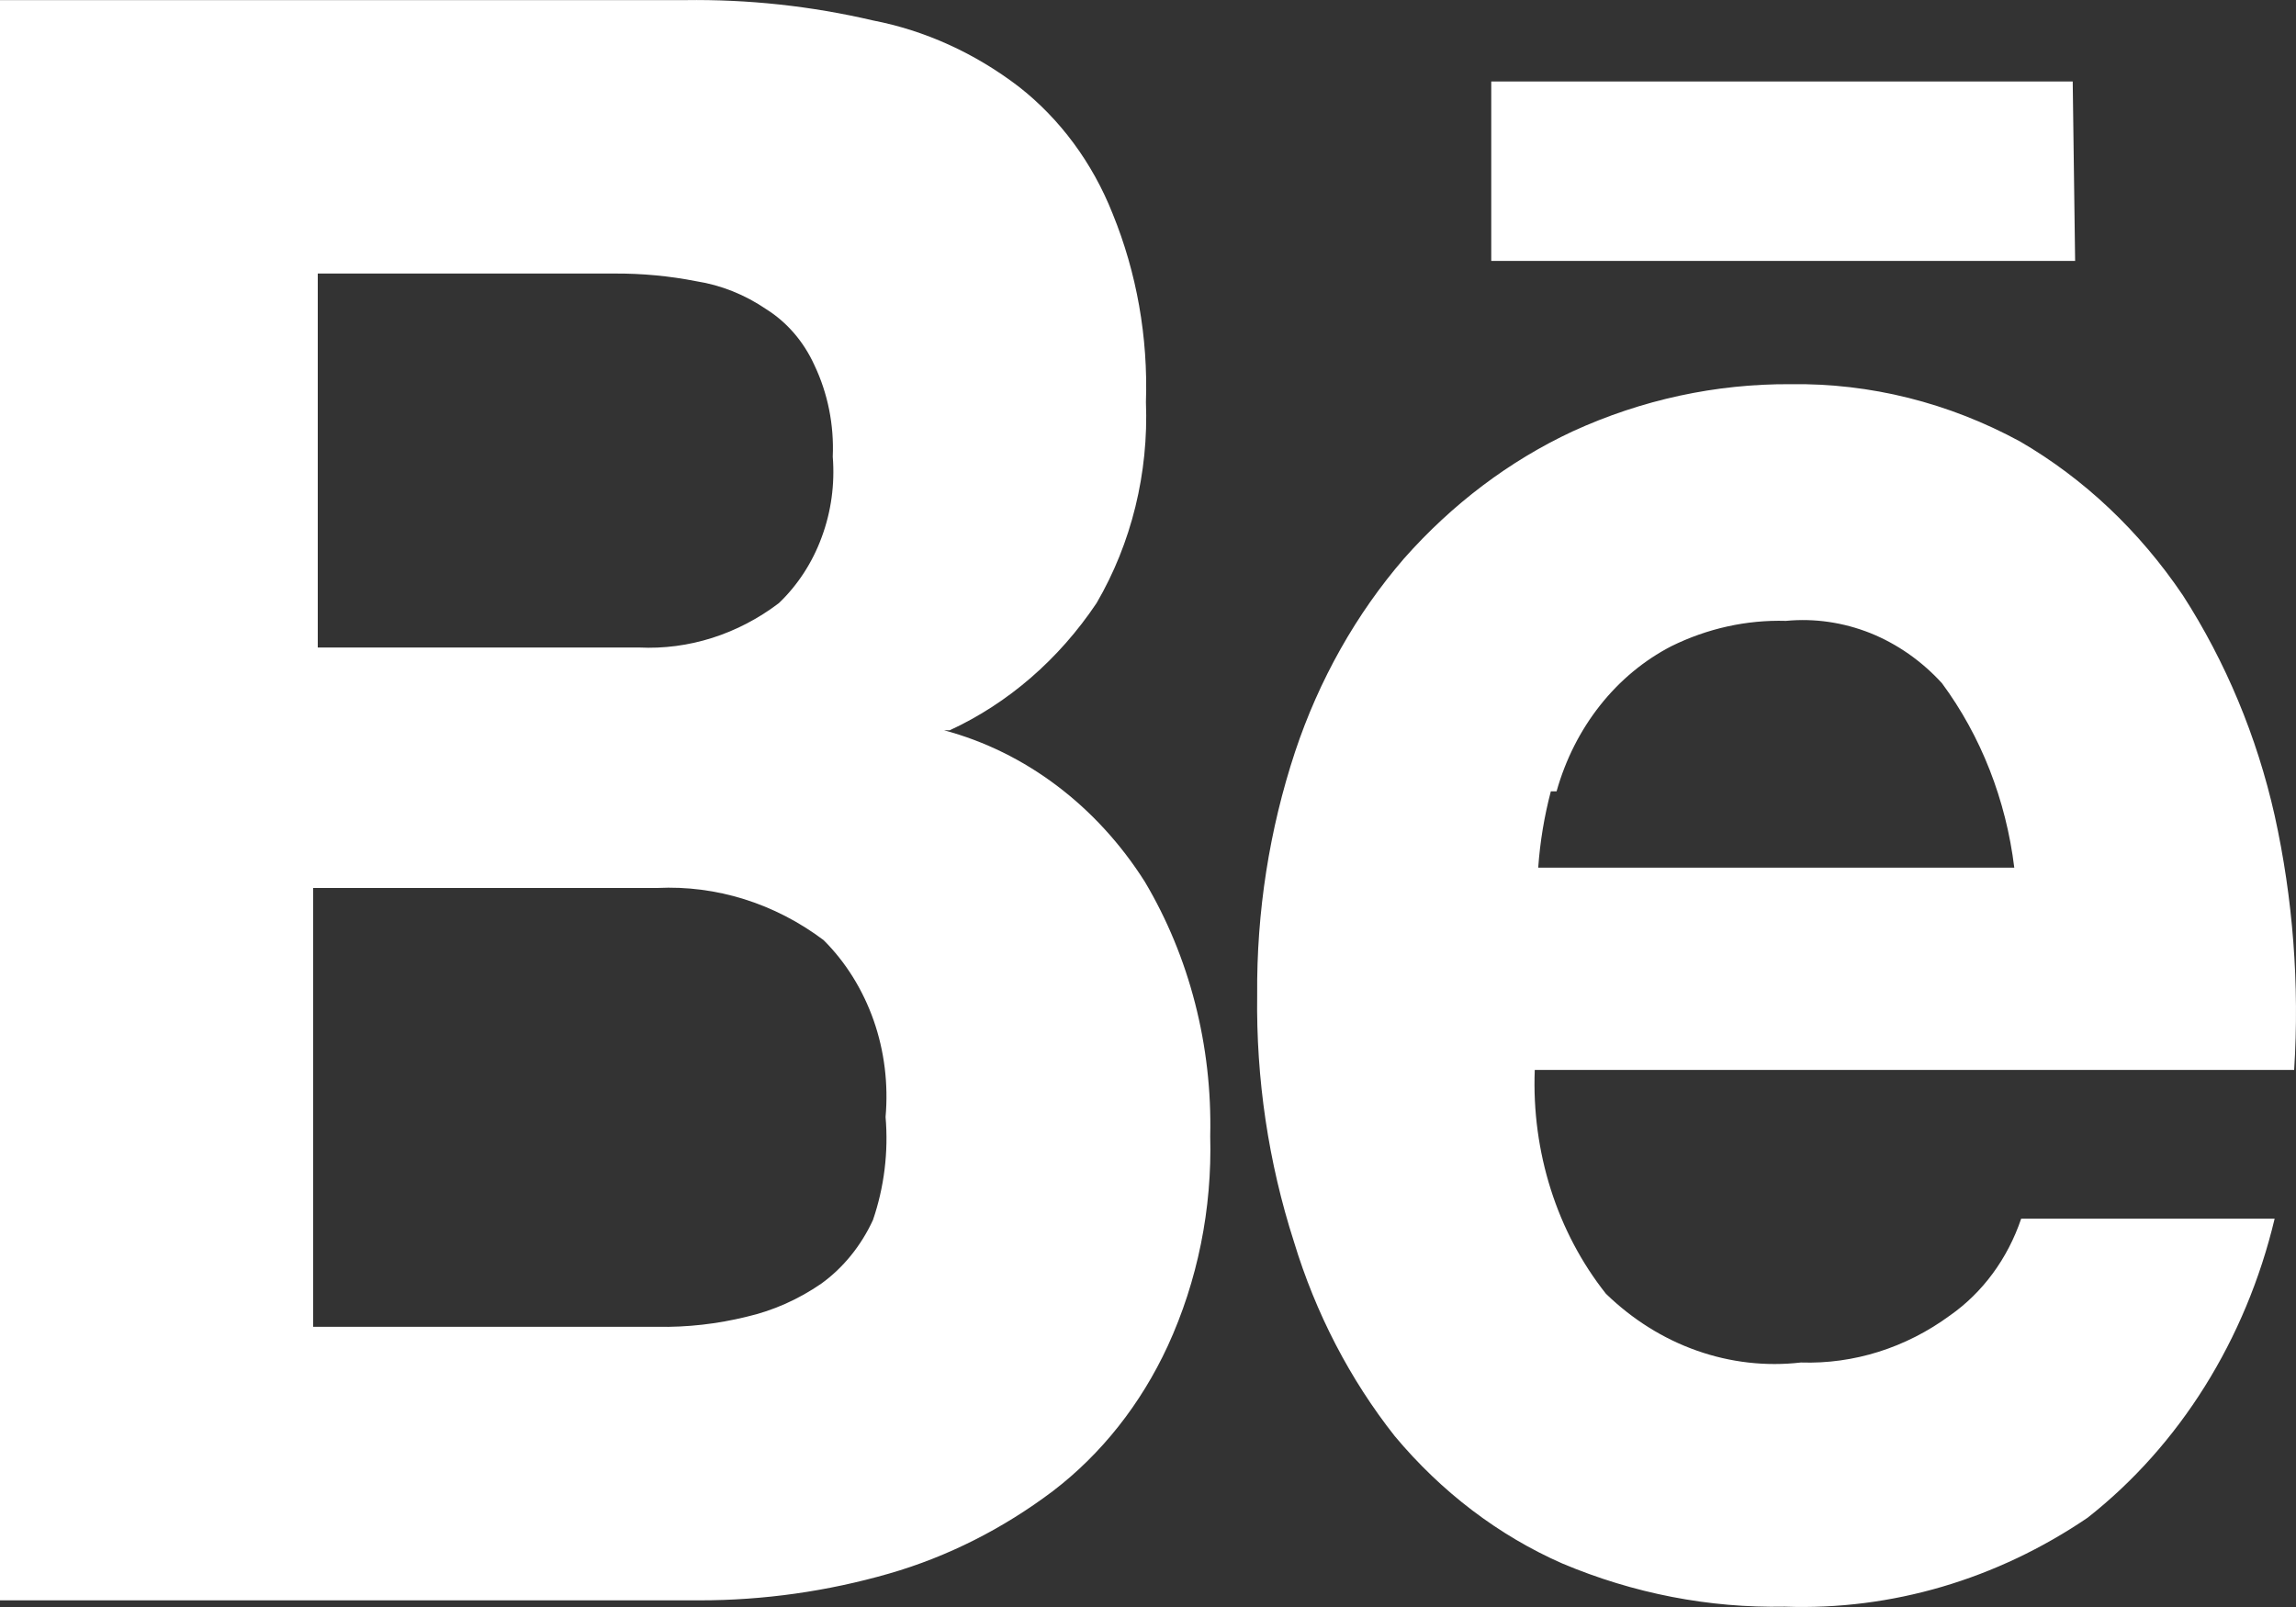 <svg width="20" height="14" viewBox="0 0 20 14" fill="none" xmlns="http://www.w3.org/2000/svg">
<rect x="0" y="0" width="20" height="14" fill="#333333" stroke="none"/>
<path d="M18.055 0.71H12.99V2.273H18.076L18.055 0.71ZM16.986 11.46C16.602 11.742 16.148 11.885 15.687 11.87C15.382 11.905 15.074 11.87 14.782 11.767C14.489 11.664 14.22 11.495 13.989 11.271C13.563 10.734 13.341 10.035 13.369 9.321H19.984C20.031 8.577 19.974 7.829 19.814 7.104C19.659 6.415 19.387 5.765 19.015 5.187C18.638 4.628 18.154 4.17 17.596 3.846C16.974 3.508 16.29 3.337 15.598 3.347C14.946 3.343 14.301 3.482 13.699 3.758C13.148 4.015 12.649 4.392 12.23 4.866C11.813 5.349 11.49 5.922 11.281 6.55C11.057 7.228 10.945 7.945 10.951 8.667C10.941 9.399 11.049 10.127 11.271 10.817C11.46 11.441 11.759 12.017 12.15 12.512C12.556 12.998 13.054 13.377 13.609 13.621C14.228 13.882 14.886 14.01 15.547 13.997C16.476 14.03 17.393 13.76 18.185 13.222C18.986 12.592 19.563 11.67 19.814 10.617H17.606C17.488 10.966 17.27 11.261 16.986 11.46ZM13.559 6.894C13.637 6.617 13.766 6.362 13.938 6.145C14.11 5.927 14.322 5.752 14.558 5.63C14.872 5.475 15.214 5.399 15.557 5.409C15.806 5.385 16.056 5.422 16.291 5.515C16.525 5.609 16.739 5.758 16.916 5.952C17.256 6.412 17.474 6.969 17.546 7.559H13.399C13.415 7.333 13.452 7.111 13.509 6.894H13.559ZM8.273 6.362C8.782 6.127 9.224 5.744 9.552 5.254C9.856 4.733 10.006 4.122 9.982 3.503C10.001 2.938 9.902 2.377 9.692 1.862C9.516 1.417 9.232 1.034 8.873 0.754C8.492 0.463 8.059 0.266 7.604 0.178C7.065 0.052 6.516 -0.007 5.965 0.001H0V13.942H6.095C6.651 13.942 7.205 13.864 7.744 13.709C8.254 13.562 8.737 13.318 9.173 12.989C9.595 12.666 9.938 12.232 10.172 11.726C10.432 11.16 10.559 10.531 10.542 9.897C10.56 9.111 10.362 8.337 9.972 7.681C9.553 7.02 8.931 6.551 8.223 6.362H8.273ZM2.768 2.383H5.356C5.593 2.382 5.831 2.404 6.065 2.45C6.281 2.484 6.489 2.567 6.675 2.694C6.855 2.807 7.001 2.976 7.094 3.181C7.211 3.427 7.266 3.702 7.254 3.979C7.273 4.218 7.24 4.458 7.158 4.679C7.077 4.901 6.948 5.098 6.785 5.254C6.427 5.526 5.999 5.662 5.566 5.641H2.768V2.383ZM7.604 10.629C7.5 10.854 7.345 11.045 7.154 11.183C6.955 11.32 6.735 11.418 6.505 11.471C6.249 11.534 5.987 11.564 5.725 11.559H2.728V7.736H5.725C6.24 7.711 6.748 7.87 7.174 8.19C7.367 8.382 7.516 8.622 7.61 8.889C7.704 9.157 7.739 9.445 7.714 9.731C7.74 10.035 7.702 10.343 7.604 10.629Z" fill="white"/>
</svg>
